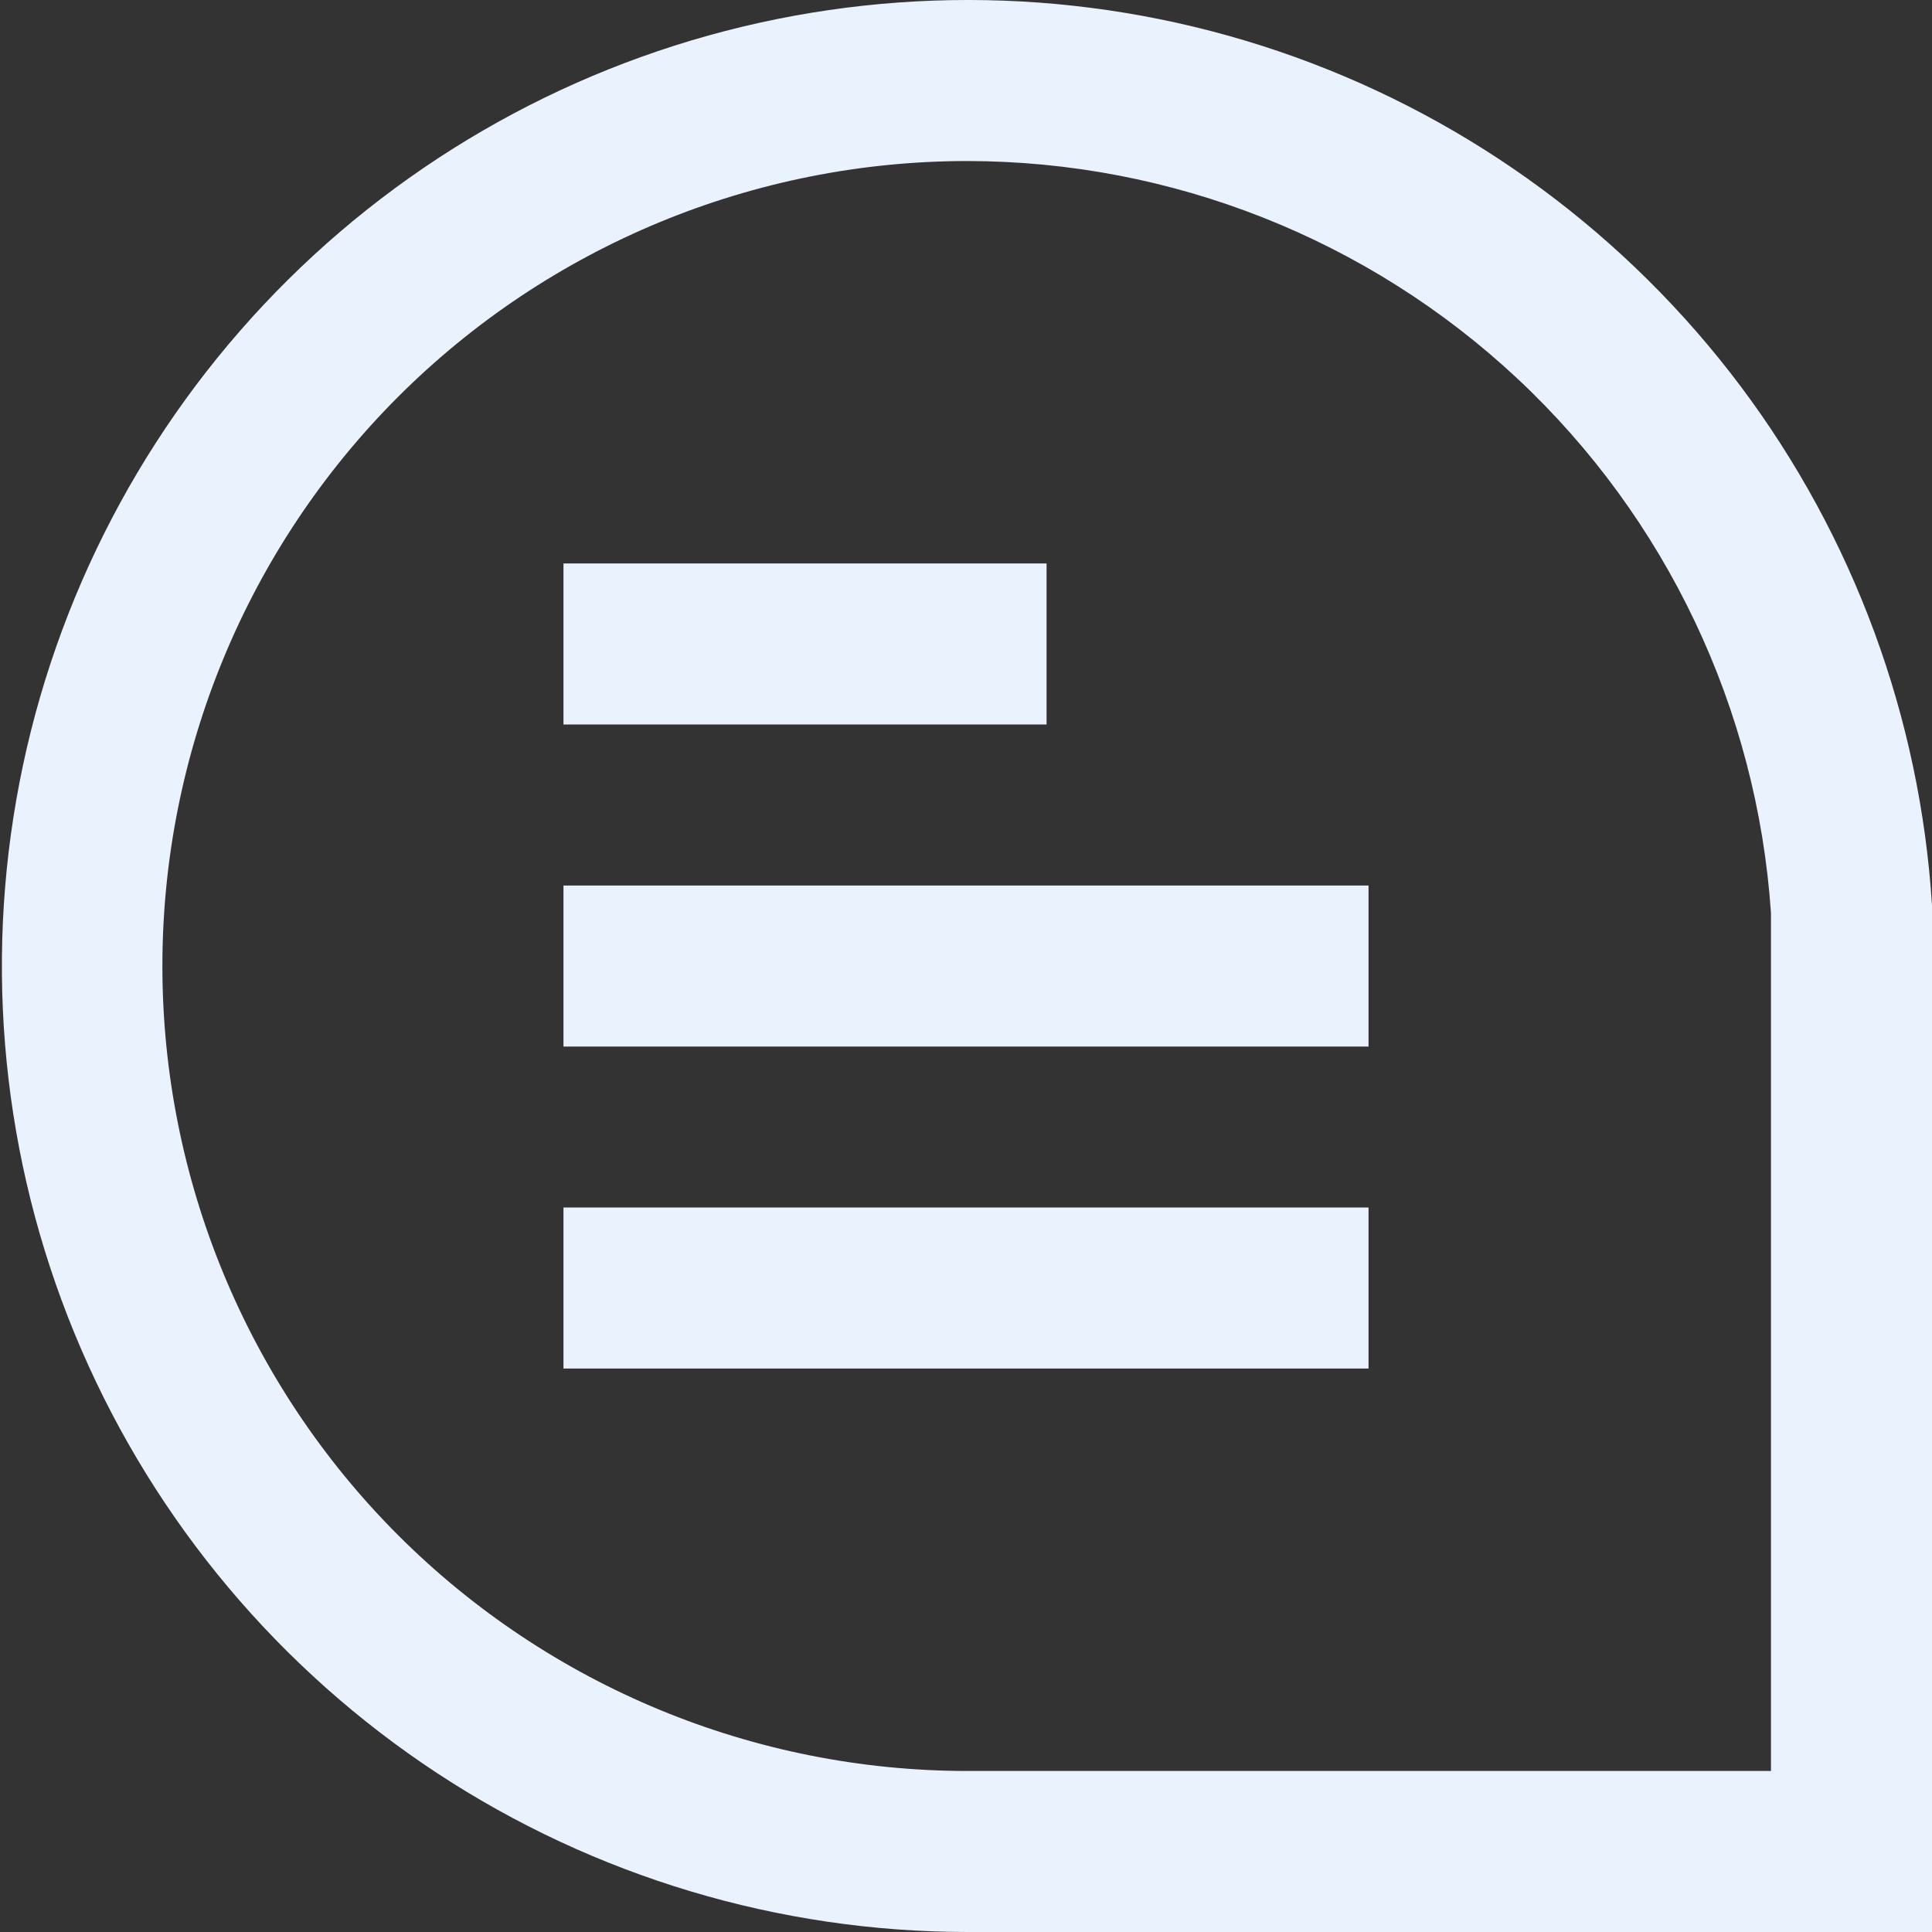 <svg width="20" height="20" viewBox="0 0 20 20" fill="none" xmlns="http://www.w3.org/2000/svg">
<rect x="0" y="0" width="20" height="20" fill="#333333" stroke="none"/>
<path d="M20 20H10.015C8.064 19.999 6.156 19.427 4.526 18.356C2.896 17.284 1.615 15.759 0.841 13.968C0.066 12.178 -0.167 10.2 0.169 8.278C0.505 6.356 1.396 4.575 2.731 3.153C4.067 1.731 5.79 0.731 7.687 0.276C9.584 -0.179 11.572 -0.07 13.408 0.591C15.243 1.252 16.845 2.436 18.017 3.996C19.188 5.556 19.877 7.425 20 9.372V9.424V20ZM10.015 1.667C7.805 1.667 5.685 2.545 4.122 4.107C2.559 5.67 1.681 7.79 1.681 10C1.681 12.21 2.559 14.33 4.122 15.893C5.685 17.455 7.805 18.333 10.015 18.333H18.333V9.451C18.19 7.341 17.252 5.364 15.708 3.919C14.164 2.475 12.129 1.669 10.015 1.667V1.667Z" fill="#EAF2FD"/>
<path d="M10.834 5.833H5.833V7.5H10.834V5.833Z" fill="#EAF2FD"/>
<path d="M14.167 9.167H5.833V10.834H14.167V9.167Z" fill="#EAF2FD"/>
<path d="M14.167 12.5H5.833V14.167H14.167V12.5Z" fill="#EAF2FD"/>
</svg>

